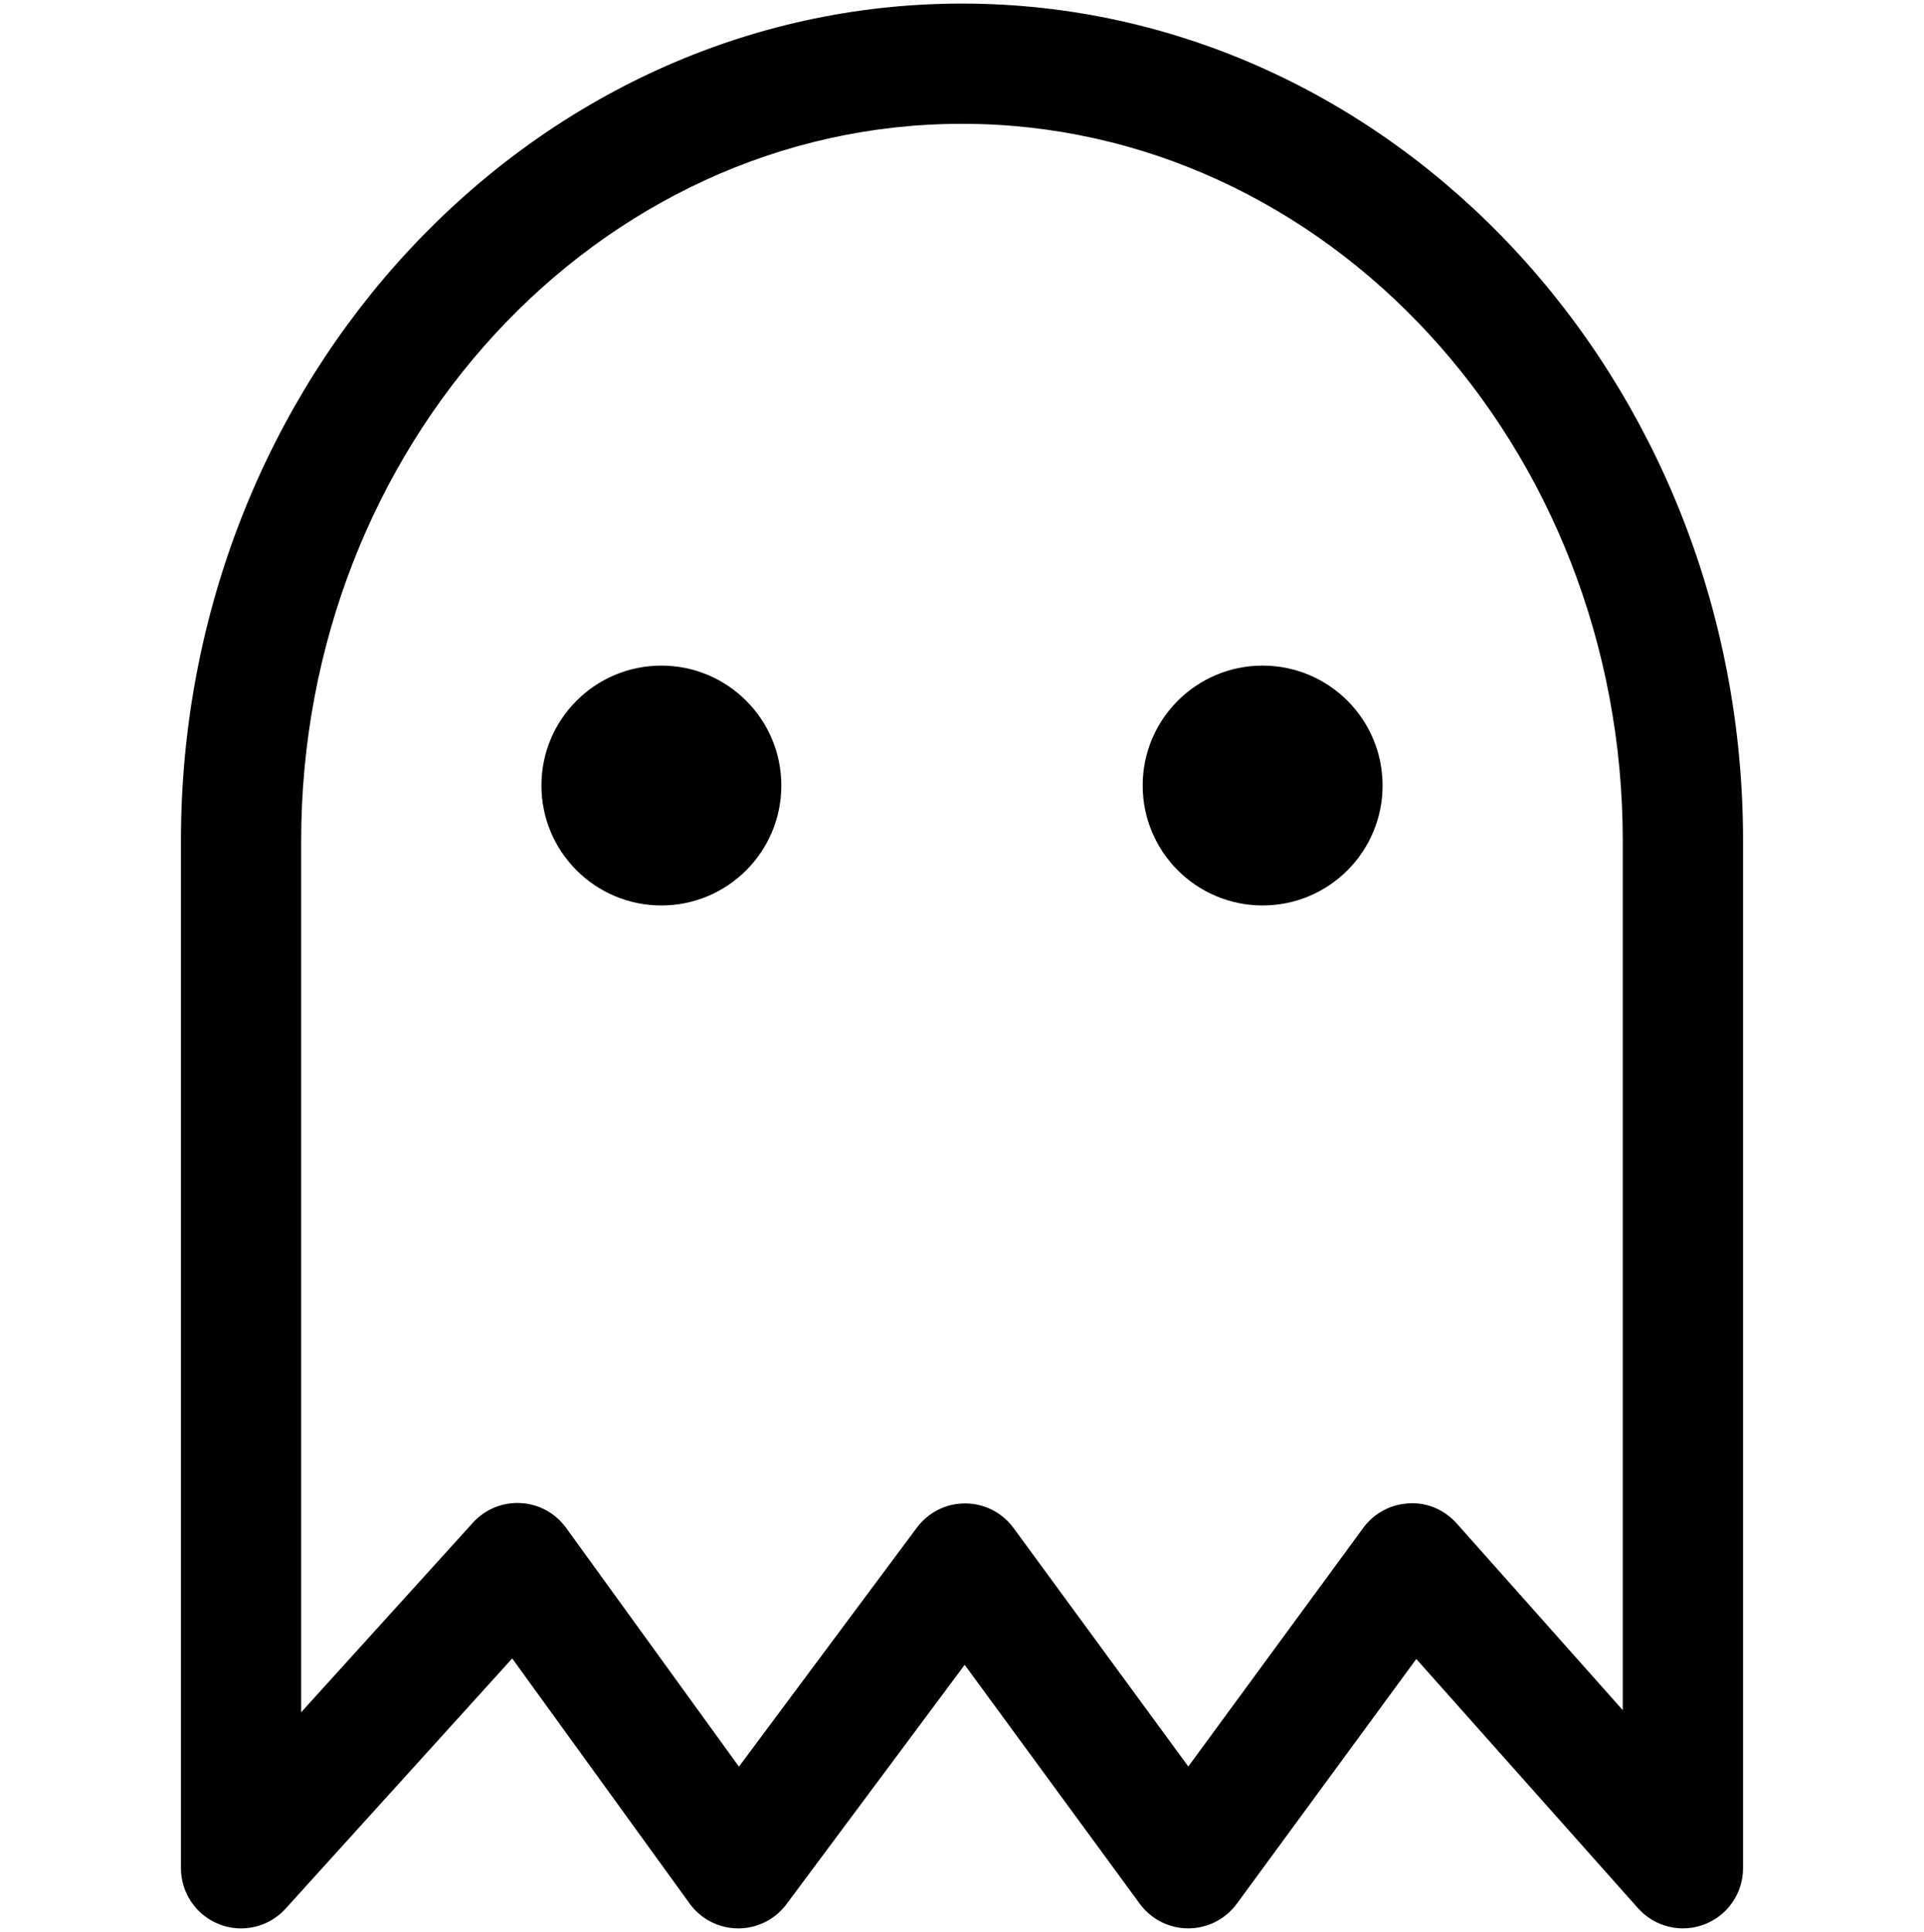 <svg version="1.1" xmlns="http://www.w3.org/2000/svg" xmlns:xlink="http://www.w3.org/1999/xlink" id="ghost" viewBox="0 0 512 514.032"><path d="M255.992.952c-114.608 0-207.84 99.952-207.84 222.8v273.336c0 6.608 4.08 12.544 10.248 14.92 1.856.736 3.816 1.08 5.752 1.08 4.424 0 8.768-1.84 11.856-5.264l60.296-66.56 47.216 65.216c2.984 4.128 7.752 6.576 12.84 6.608h.112c5.048 0 9.816-2.392 12.832-6.456l47.408-63.672 46.592 63.576c3.016 4.112 7.8 6.544 12.904 6.544 5.096 0 9.888-2.424 12.904-6.528l47.784-65.144 59 66.312c4.408 4.952 11.472 6.688 17.64 4.312 6.2-2.36 10.312-8.312 10.312-14.952V223.744C463.848 100.904 370.6.952 255.992.952zm175.856 454.08l-44.2-49.688c-3.216-3.608-7.904-5.656-12.704-5.344-4.832.232-9.296 2.624-12.16 6.512l-46.56 63.504-46.504-63.456c-3-4.096-7.768-6.528-12.84-6.544h-.064c-5.064 0-9.816 2.392-12.832 6.456l-47.344 63.576-46-63.544c-2.832-3.904-7.264-6.328-12.08-6.576-.296-.016-.576-.032-.872-.032-4.504 0-8.816 1.904-11.856 5.264l-45.688 50.424v-231.84c0-105.2 78.888-190.8 175.84-190.8 96.968 0 175.856 85.592 175.856 190.8v231.288zM336 177.096c-17.64 0-31.92 14.296-31.92 31.904 0 17.624 14.28 31.92 31.92 31.92s31.92-14.296 31.92-31.92c0-17.608-14.28-31.904-31.92-31.904zm-160 0c-17.64 0-31.92 14.296-31.92 31.904 0 17.624 14.288 31.92 31.92 31.92s31.92-14.296 31.92-31.92c0-17.608-14.28-31.904-31.92-31.904z"/></svg>